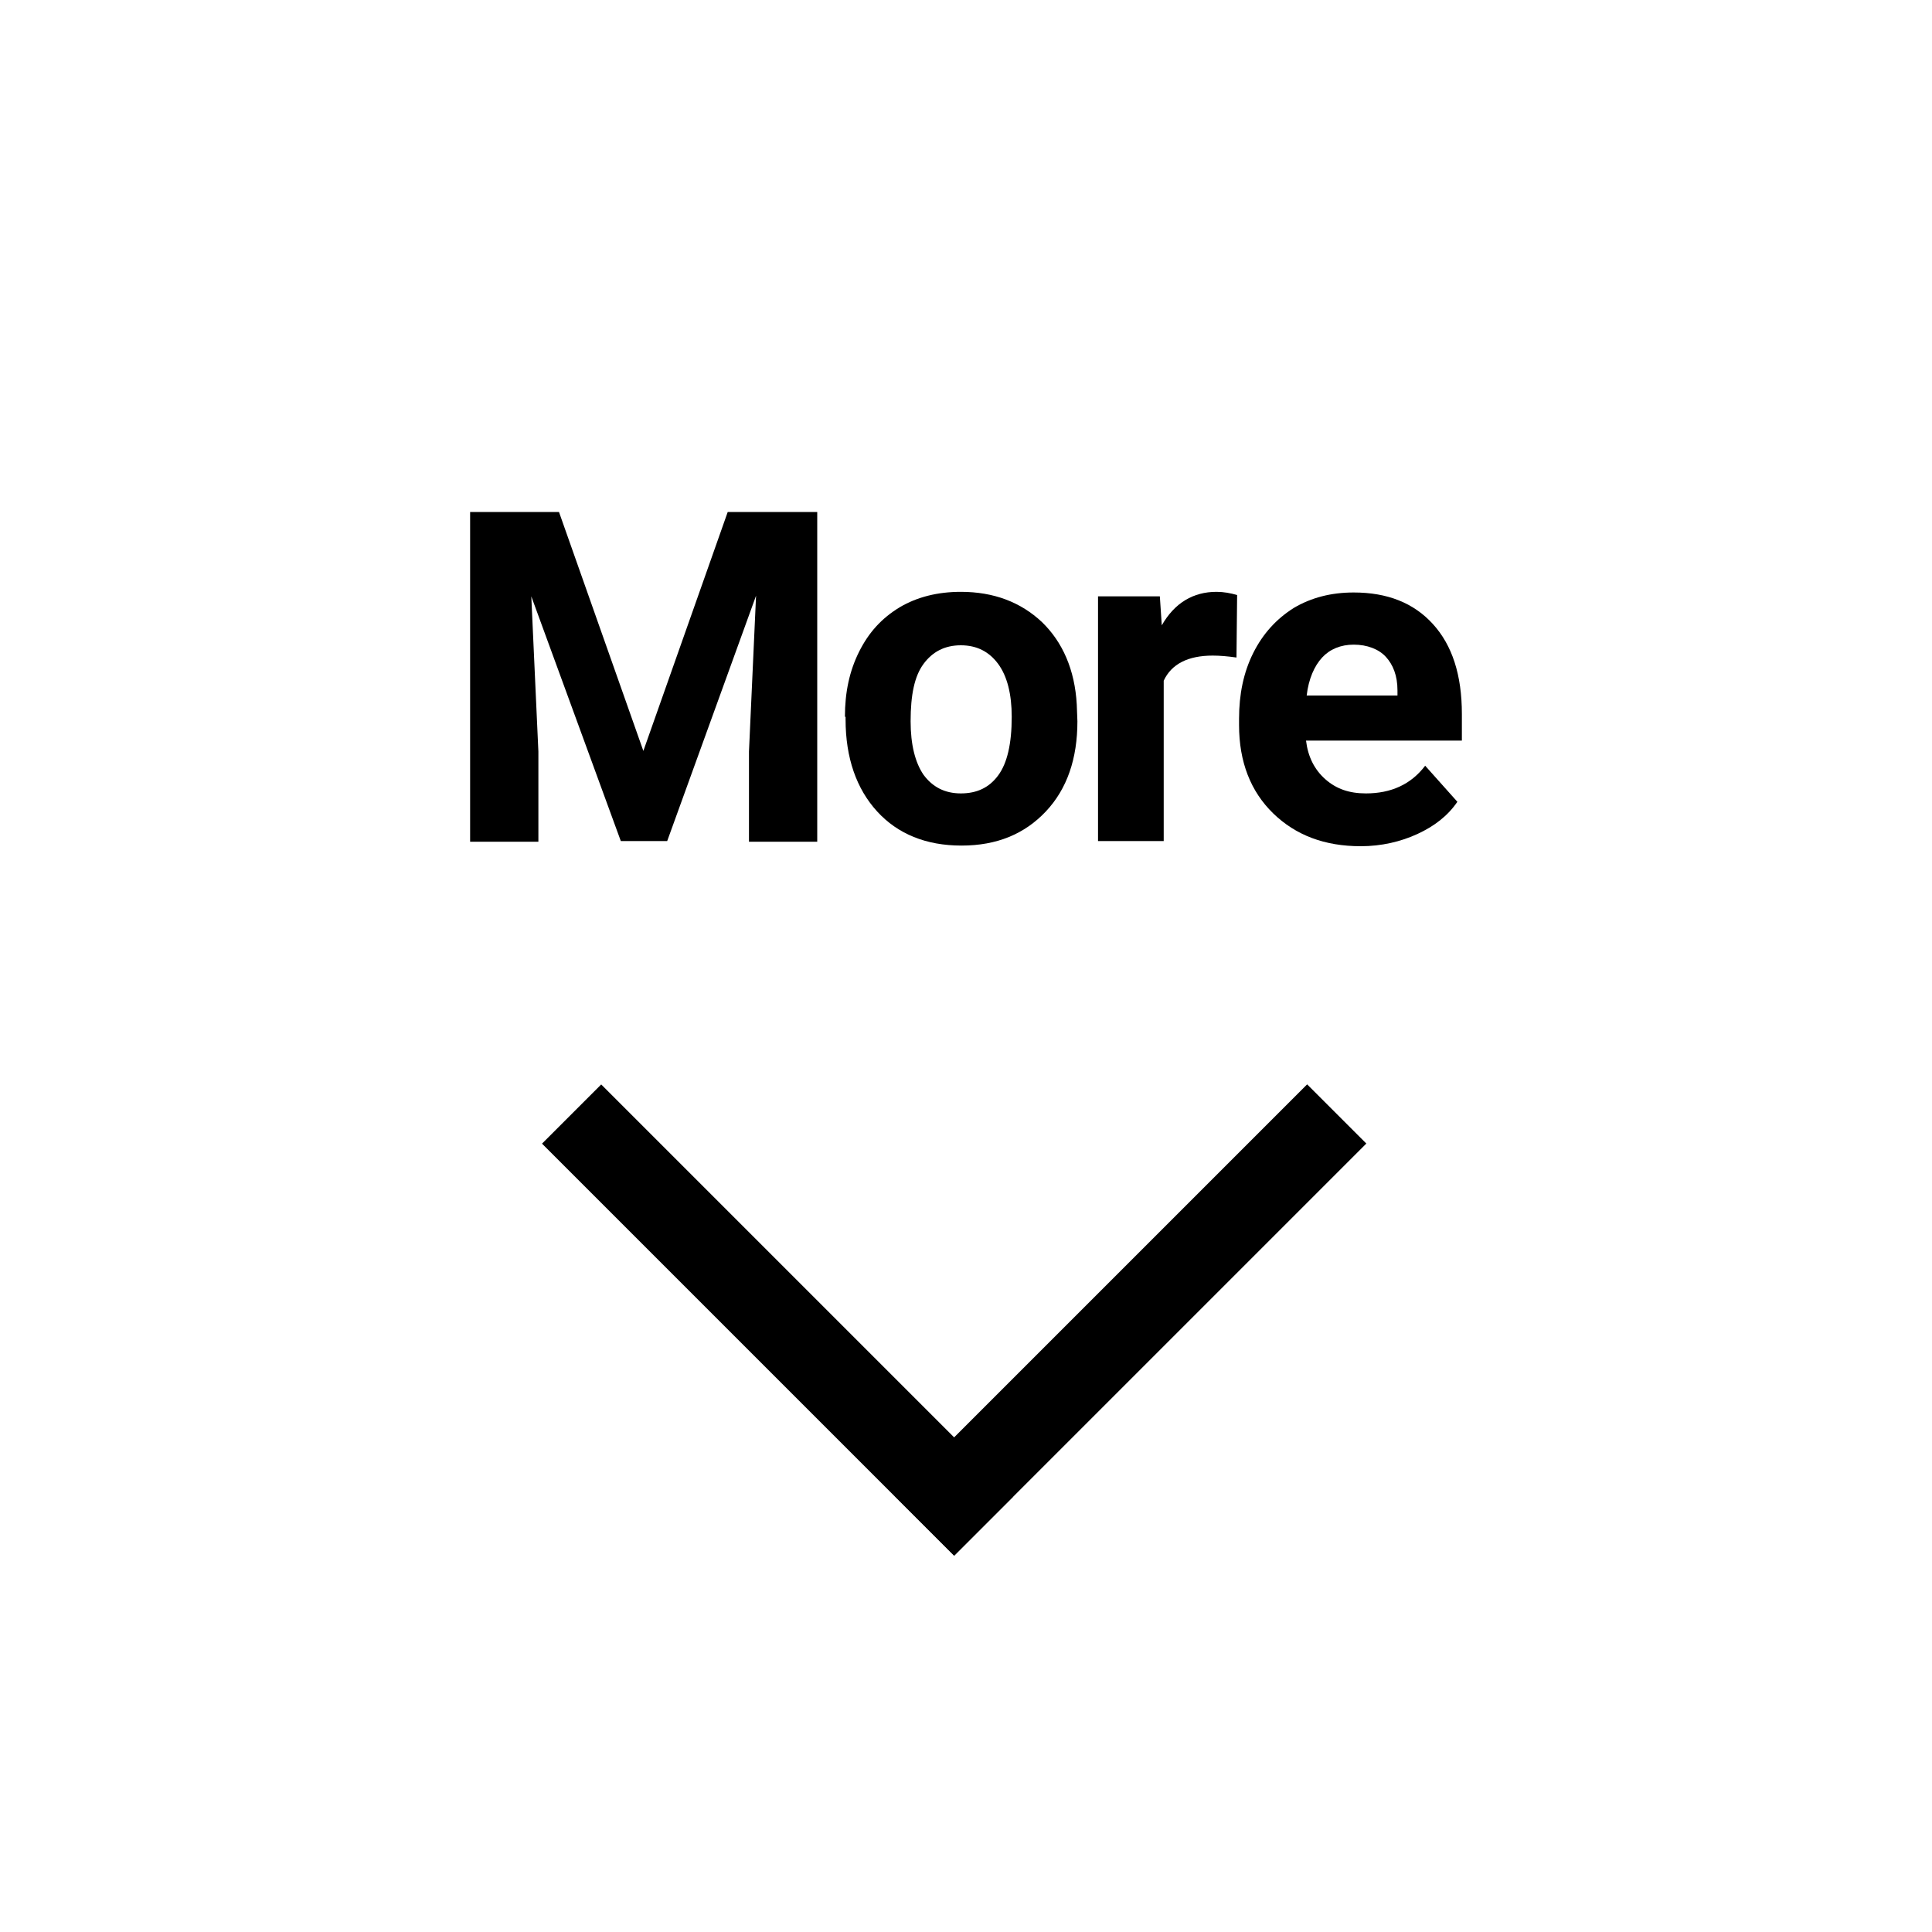 <?xml version="1.0" encoding="utf-8"?>
<!-- Generator: Adobe Illustrator 28.1.0, SVG Export Plug-In . SVG Version: 6.00 Build 0)  -->
<svg version="1.1" xmlns="http://www.w3.org/2000/svg" xmlns:xlink="http://www.w3.org/1999/xlink" x="0px" y="0px"
	 viewBox="0 0 300 300" style="enable-background:new 0 0 300 300;" xml:space="preserve">
<style type="text/css">
	.st0{display:none;}
	.st1{fill:#FBDD00;}
</style>
<g id="Layer_1" class="st0">
	<rect x="113.8" y="0" class="st1" width="71.5" height="300"/>
	<rect x="0" y="117.2" class="st1" width="300" height="71.5"/>
</g>
<g id="Layer_2">
	<g>
		<path d="M86.8,79.5l13.1,37.1L113,79.5h13.9v51.2h-10.6v-14l1.1-24.2l-13.8,38.1h-7.2L82.5,92.6l1.1,24.1v14H73V79.5H86.8z"/>
		<path d="M131.2,111.3c0-3.8,0.7-7.1,2.2-10.1c1.5-3,3.5-5.2,6.3-6.9c2.7-1.6,5.9-2.4,9.5-2.4c5.1,0,9.3,1.6,12.6,4.7
			c3.2,3.1,5.1,7.4,5.4,12.8l0.1,2.6c0,5.8-1.6,10.5-4.9,14c-3.3,3.5-7.6,5.3-13.1,5.3c-5.5,0-9.9-1.8-13.1-5.3s-4.9-8.3-4.9-14.3
			V111.3z M141.4,112c0,3.6,0.7,6.4,2,8.3c1.4,1.9,3.3,2.9,5.8,2.9c2.5,0,4.4-0.9,5.8-2.8s2.1-4.9,2.1-9.1c0-3.5-0.7-6.3-2.1-8.2
			c-1.4-1.9-3.3-2.9-5.8-2.9c-2.5,0-4.4,1-5.8,2.9C142,105,141.4,107.9,141.4,112z"/>
		<path d="M192,102.1c-1.4-0.2-2.6-0.3-3.7-0.3c-3.8,0-6.4,1.3-7.6,3.9v24.9h-10.2v-38h9.6l0.3,4.5c2-3.5,4.9-5.2,8.5-5.2
			c1.1,0,2.2,0.2,3.2,0.5L192,102.1z"/>
		<path d="M211.3,131.4c-5.6,0-10.1-1.7-13.6-5.1c-3.5-3.4-5.3-8-5.3-13.7v-1c0-3.8,0.7-7.2,2.2-10.2c1.5-3,3.6-5.3,6.3-7
			c2.7-1.6,5.8-2.4,9.3-2.4c5.2,0,9.3,1.6,12.3,4.9c3,3.3,4.5,7.9,4.5,14v4.1h-24.2c0.3,2.5,1.3,4.5,3,6c1.7,1.5,3.7,2.2,6.3,2.2
			c3.9,0,7-1.4,9.2-4.3l5,5.6c-1.5,2.2-3.6,3.8-6.2,5S214.5,131.4,211.3,131.4z M210.2,100.1c-2,0-3.7,0.7-4.9,2s-2.1,3.3-2.4,5.9
			H217v-0.8c0-2.3-0.7-4-1.8-5.2S212.3,100.1,210.2,100.1z"/>
	</g>
	<rect x="75.5" y="198.5" transform="matrix(0.707 0.707 -0.707 0.707 180.316 -25.324)" width="90.5" height="13"/>
	<rect x="130.2" y="198.5" transform="matrix(-0.707 0.707 -0.707 -0.707 444.553 225.858)" width="90.5" height="13"/>
</g>
</svg>
